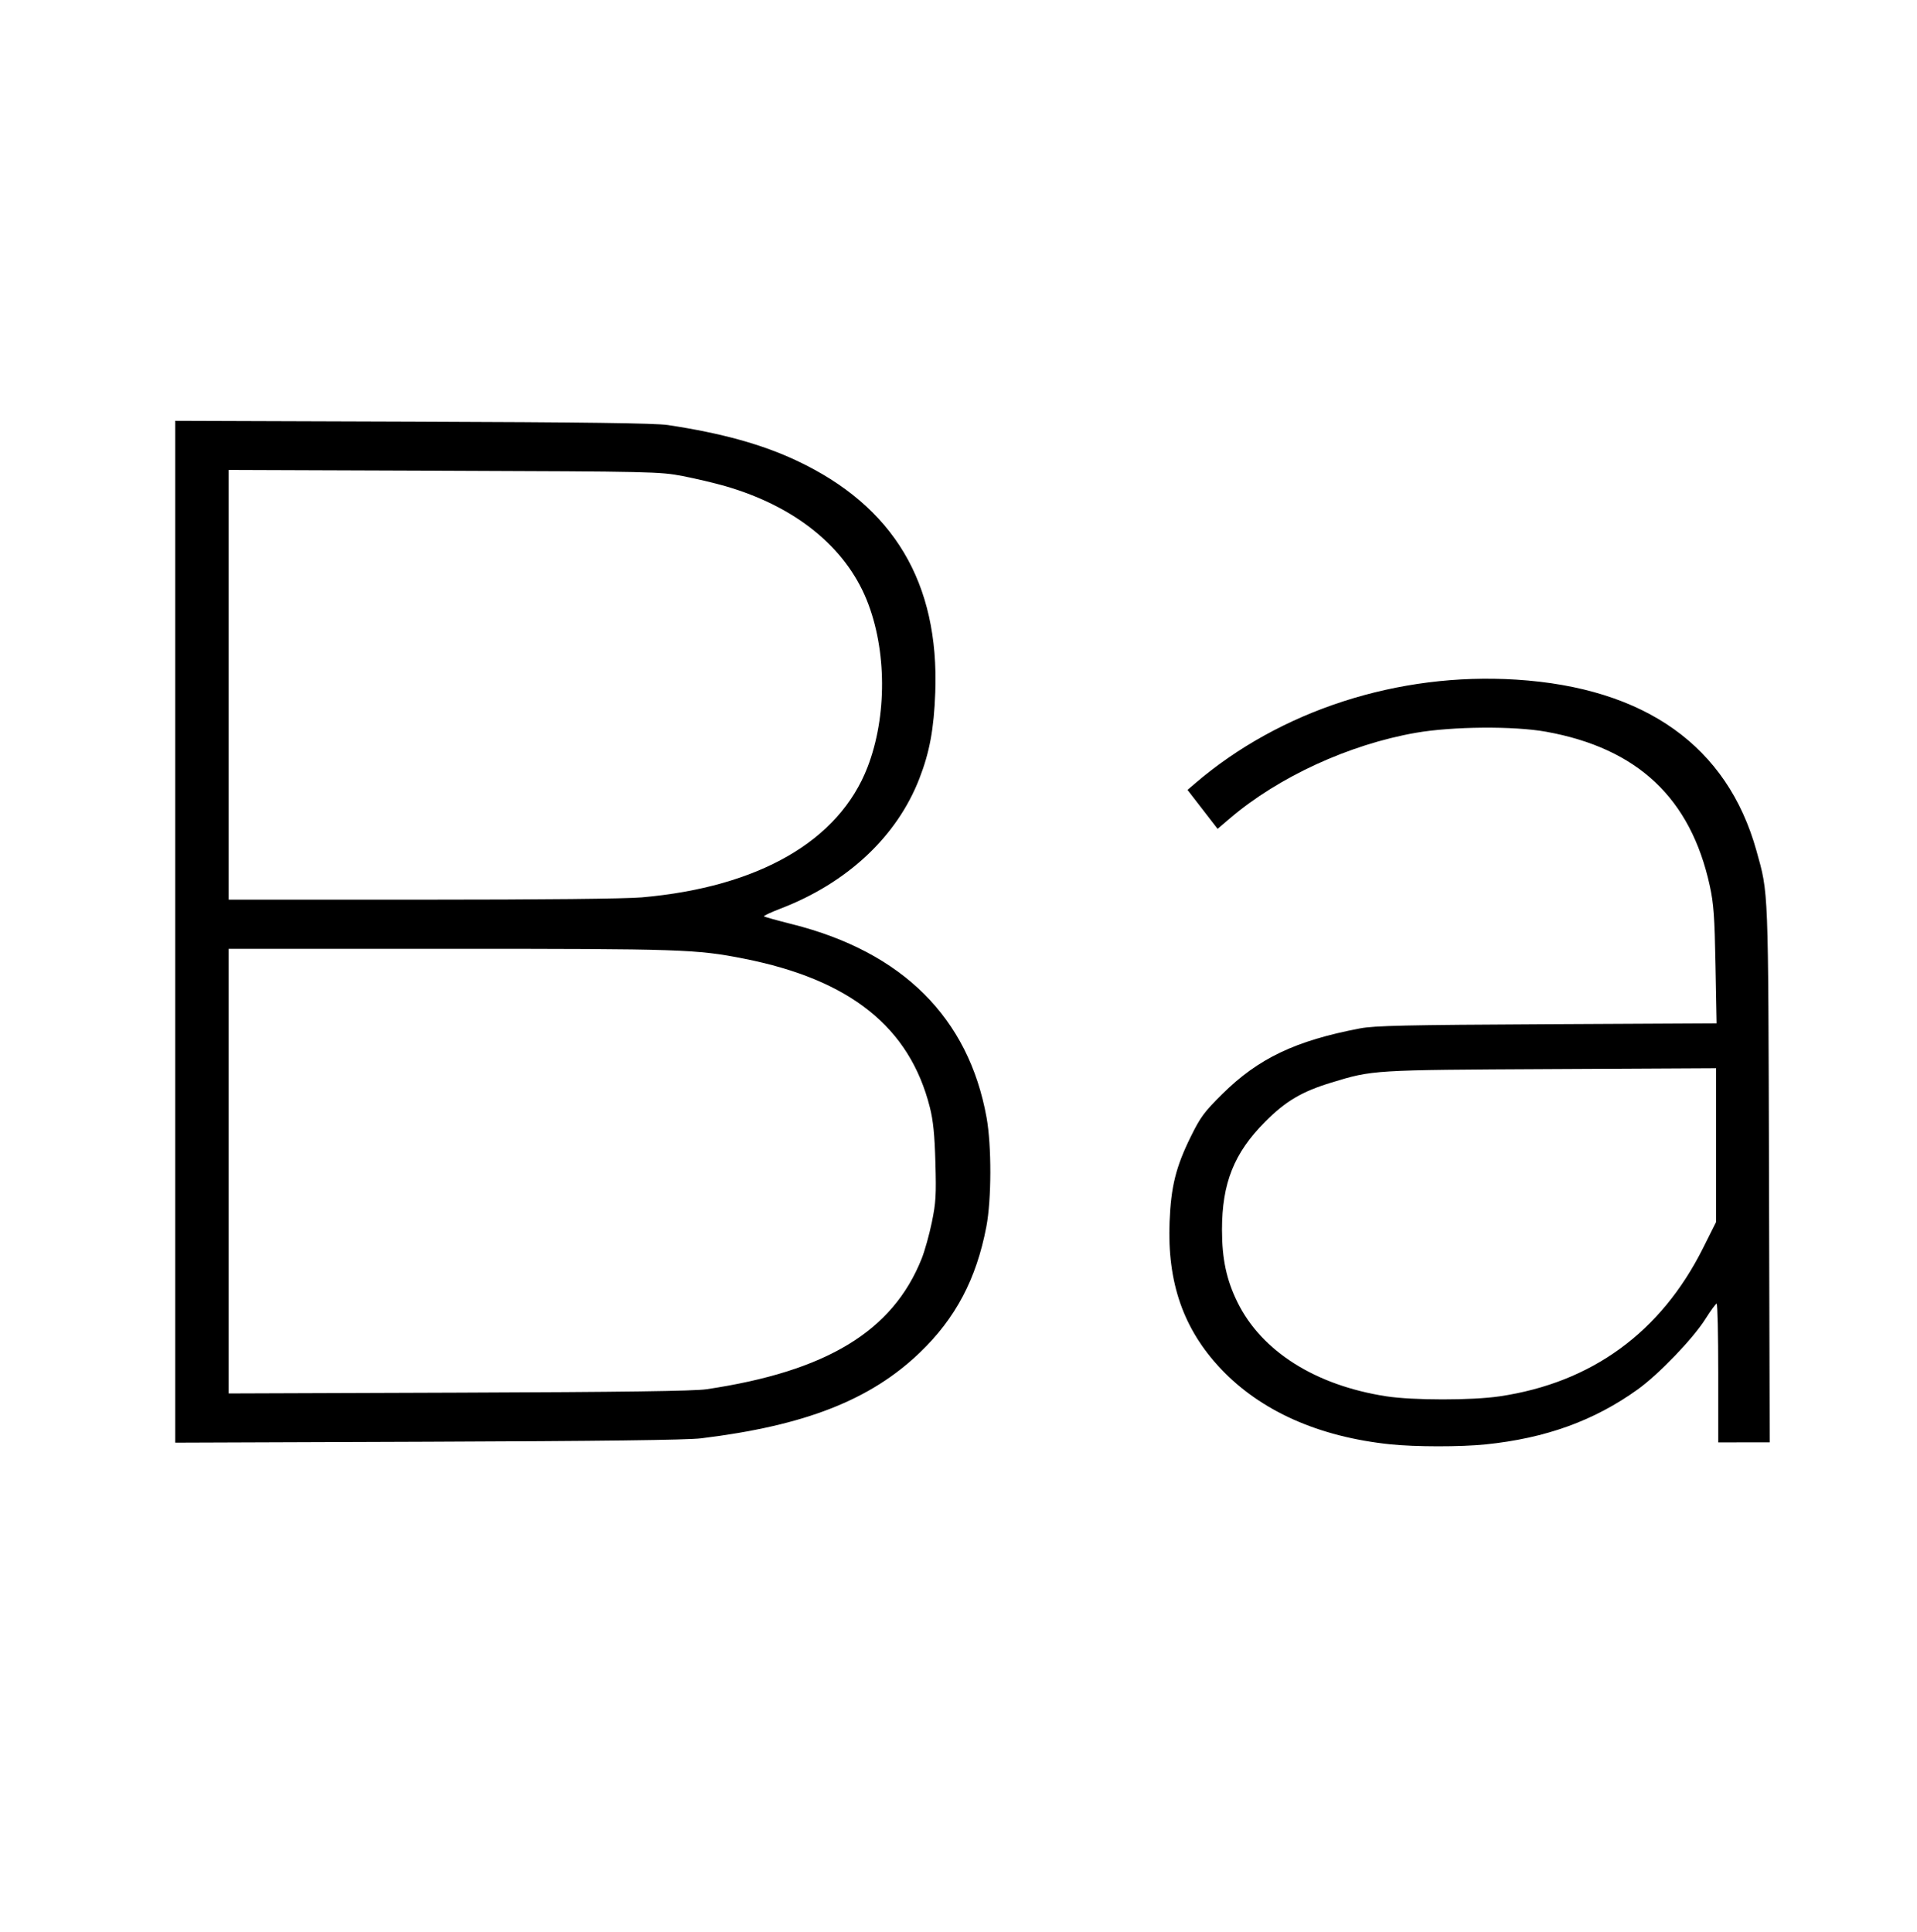 <?xml version="1.0" encoding="UTF-8" standalone="no"?>
<svg
   version="1.2"
   baseProfile="tiny-ps"
   id="svg1"
   width="897"
   height="904"
   viewBox="0 0 897 904"
   xmlns="http://www.w3.org/2000/svg"
   xmlns:svg="http://www.w3.org/2000/svg">
  <defs
     id="defs1" />
  <title>l atelier de Baden</title>
  <g
     id="g1">
    <path
       style="fill:#000000"
       d="m 650.5,675.94 c -33.469,-3.489 -60.623,-15.604 -79.277,-35.371 -17.482,-18.524 -25.086,-40.343 -23.959,-68.745 0.654,-16.493 2.939,-25.69 9.882,-39.785 4.572,-9.28 6.287,-11.603 14.763,-20 16.874,-16.714 34.239,-24.995 64.479,-30.749 6.757,-1.286 21.364,-1.612 87.476,-1.953 l 79.364,-0.409 -0.507,-27.195 c -0.426,-22.85 -0.853,-28.781 -2.671,-37.127 -8.942,-41.044 -33.751,-64.411 -76.605,-72.156 -15.077,-2.725 -43.812,-2.489 -60.943,0.501 -31.156,5.437 -64.252,20.653 -86.878,39.942 l -5.878,5.011 -7.041,-9.111 -7.041,-9.111 3.419,-2.937 c 39.909,-34.282 95.199,-52.177 150.393,-48.676 60.4,3.831 98.769,31.167 112.404,80.084 5.684,20.392 5.508,15.838 5.869,151.634 l 0.333,125.25 h -12.04 H 804 v -32.5 c 0,-17.875 -0.338,-32.474 -0.75,-32.441 -0.412,0.032 -2.775,3.263 -5.25,7.18 -5.879,9.303 -21.758,25.825 -31.7,32.984 -20.292,14.611 -43.113,22.86 -71.156,25.721 -11.814,1.205 -32.861,1.185 -44.644,-0.043 z M 701.683,653.49 c 43.195,-6.414 75.465,-29.952 95.25,-69.478 L 803,571.892 v -35.982 -35.982 l -77.25,0.398 c -83.883,0.432 -83.337,0.398 -102.75,6.314 -13.856,4.223 -21.416,8.693 -31.018,18.341 -14.552,14.622 -20.188,28.736 -20.188,50.559 0,13.648 2.097,23.47 7.244,33.924 11.298,22.95 36.433,38.848 69.562,43.999 12.416,1.93 40.171,1.945 53.083,0.027 z M 82,436.058 V 196.944 l 111.25,0.38 c 80.275,0.274 113.477,0.717 119.25,1.591 25.233,3.82 43.878,8.975 60.248,16.657 45.346,21.281 66.77,57.098 64.883,108.469 -0.628,17.097 -2.635,27.957 -7.462,40.391 -10.514,27.077 -33.727,48.812 -64.915,60.785 -4.535,1.741 -8.032,3.38 -7.77,3.642 0.262,0.262 6.223,1.922 13.246,3.689 51.545,12.969 82.501,43.784 90.909,90.494 2.374,13.187 2.326,38.266 -0.098,51 -4.656,24.461 -14.387,42.897 -31.128,58.969 -23.116,22.192 -53.767,34.204 -102.412,40.133 -6.498,0.792 -46.87,1.296 -127.75,1.594 L 82,675.172 Z m 248.5,214.126 c 56.302,-8.381 87.188,-27.122 100.767,-61.143 1.427,-3.575 3.568,-11.225 4.758,-17 1.891,-9.179 2.101,-12.702 1.667,-28 -0.373,-13.169 -1.016,-19.559 -2.596,-25.818 C 425.63,480.714 397.769,458.453 348,448.633 c -22.089,-4.359 -29.098,-4.593 -137.674,-4.593 H 107 V 548.09 652.139 l 107.75,-0.383 c 76.385,-0.271 110.079,-0.729 115.75,-1.574 z M 300.328,419.971 c 54.774,-4.809 92.297,-26.46 105.601,-60.931 9.191,-23.815 9.048,-54.925 -0.361,-78.217 -10.061,-24.908 -33.561,-43.858 -66.068,-53.277 -4.95,-1.434 -13.95,-3.564 -20,-4.733 -10.678,-2.063 -13.947,-2.136 -111.75,-2.494 L 107,219.951 v 100.545 100.545 h 90.578 c 56.012,0 95.223,-0.408 102.75,-1.069 z"
       id="path1" />
  </g>
</svg>
